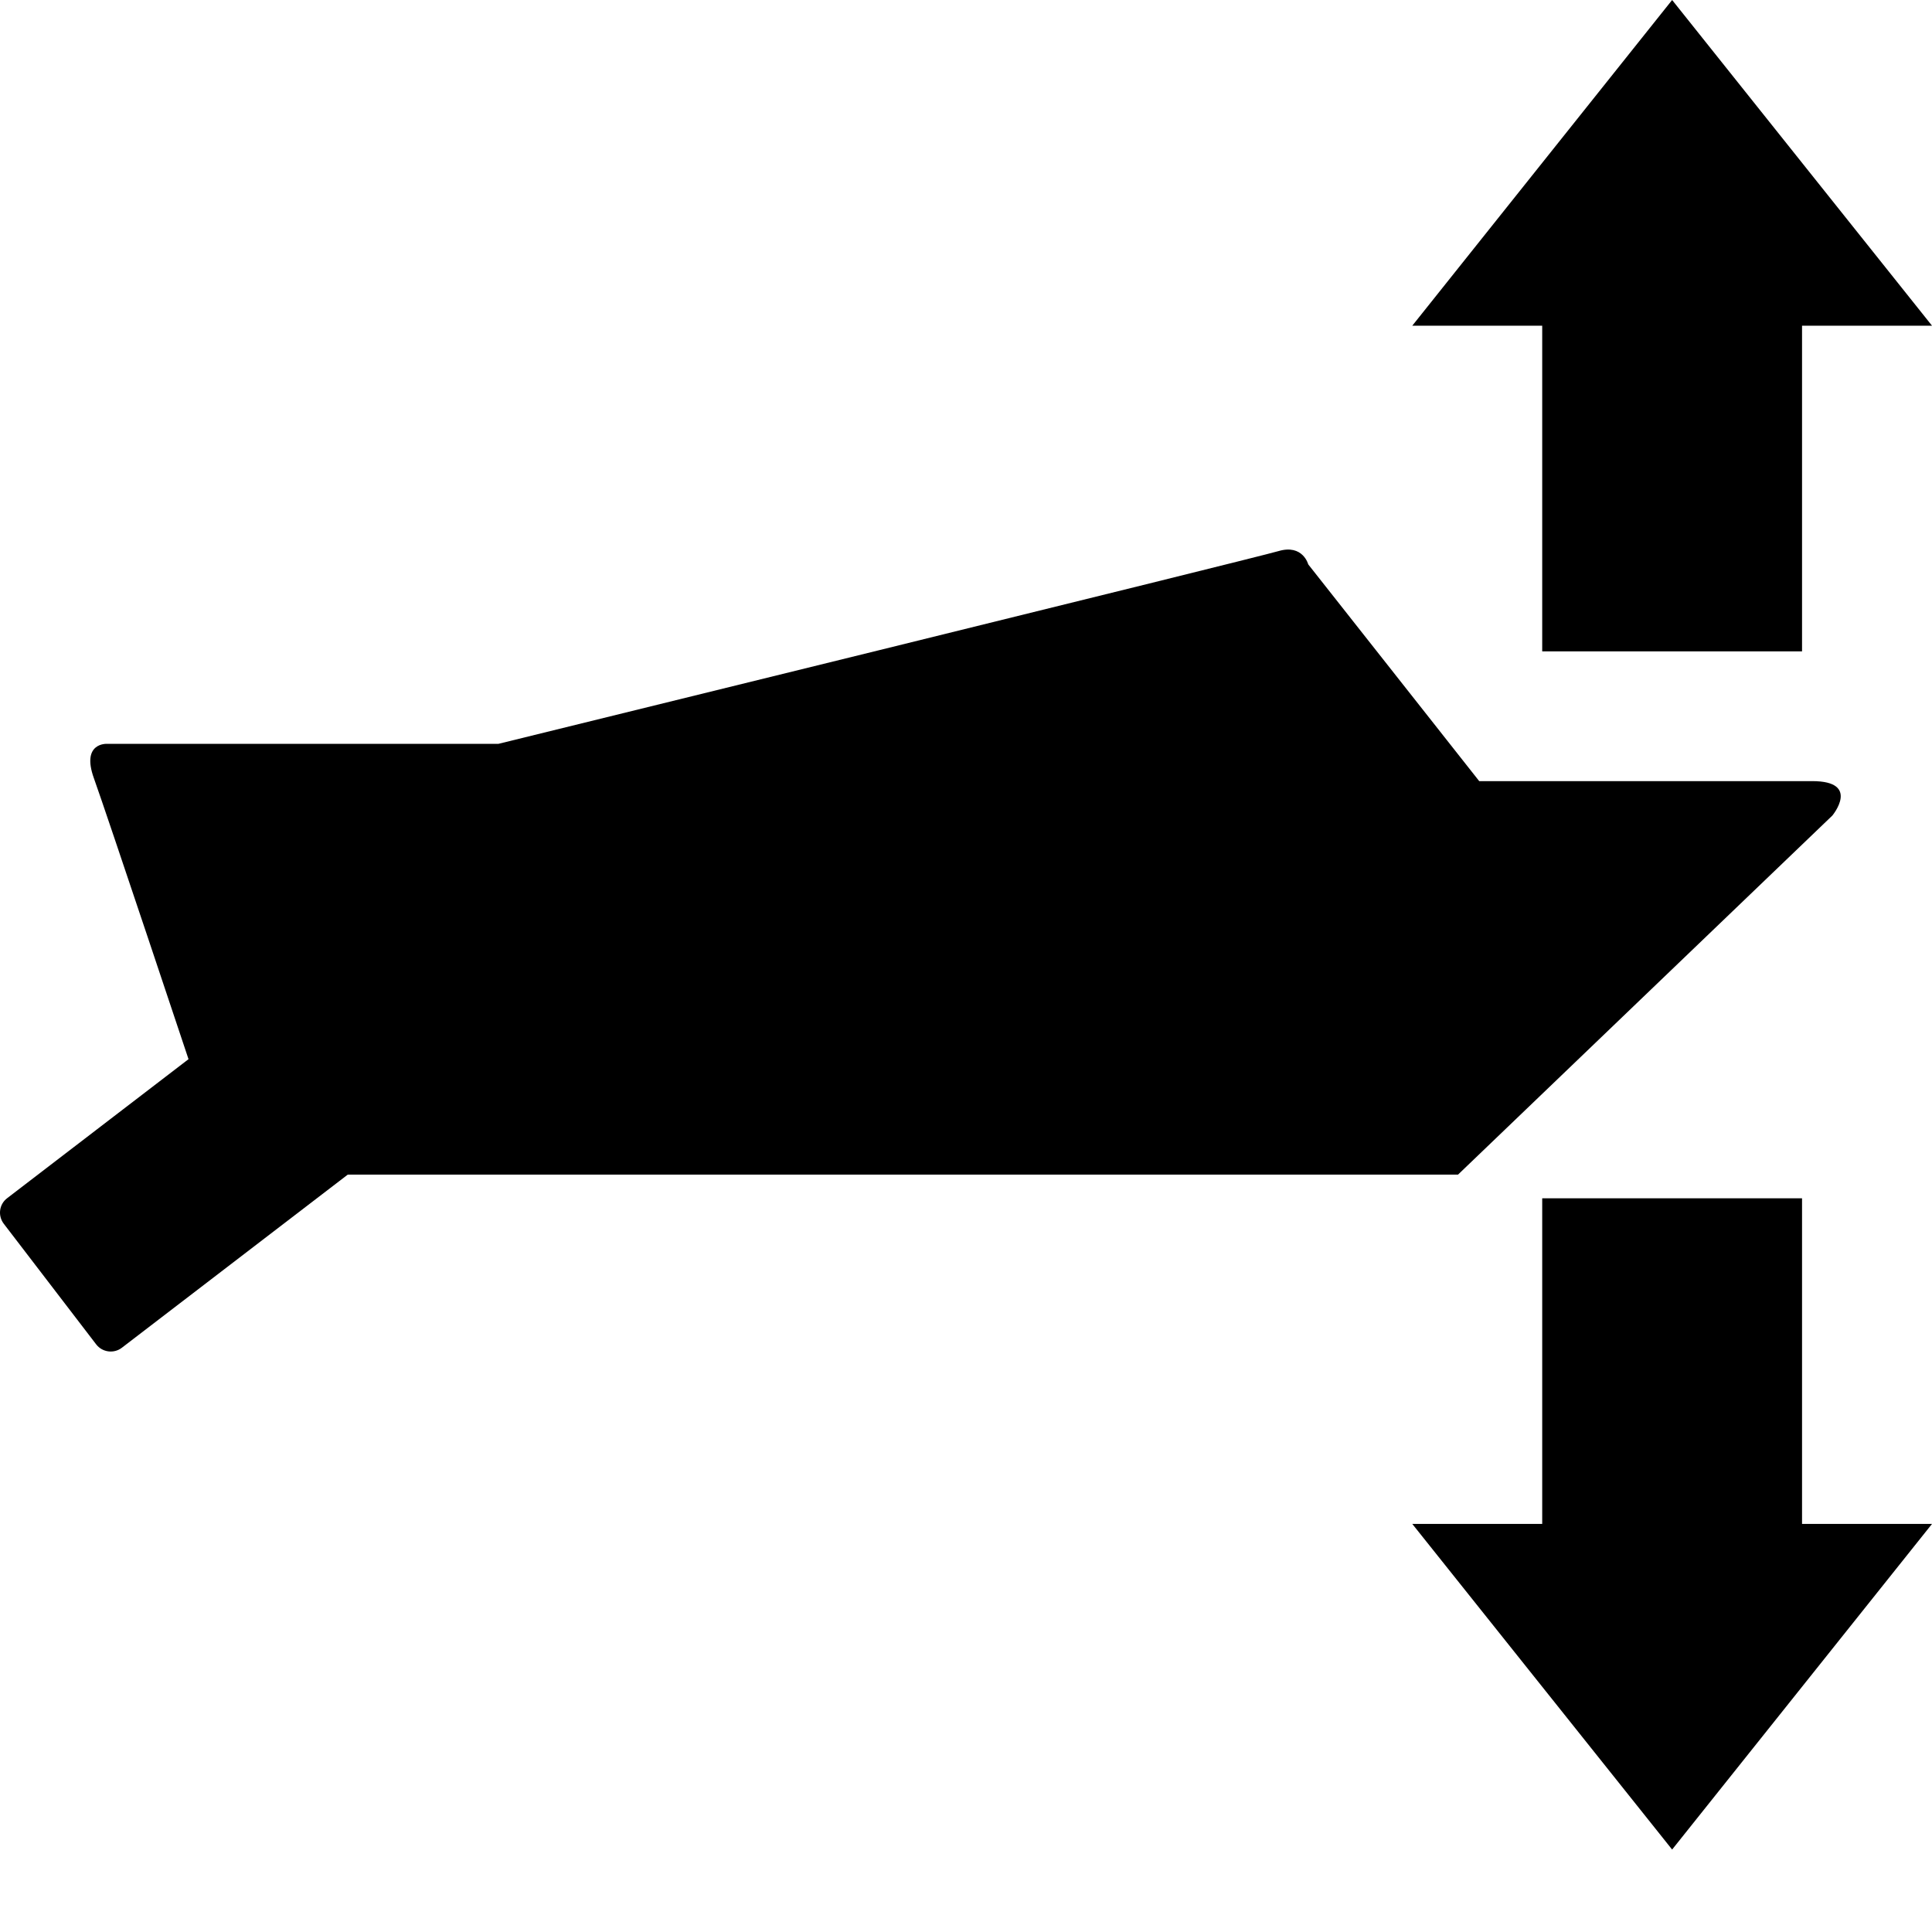 <svg xmlns="http://www.w3.org/2000/svg" xmlns:xlink="http://www.w3.org/1999/xlink" version="1.1" x="0px" y="0px" viewBox="0 0 85.316 85.316" enable-background="new 0 0 85.316 81.675" xml:space="preserve"><path fill-rule="evenodd" clip-rule="evenodd" fill="#000000" d="M64.387,51.869l16.528-15.854c0,0,1.269-1.521-0.887-1.521  c-2.157,0-14.707,0-14.707,0l-7.55-9.572c0,0-0.236-0.904-1.313-0.586c-1.075,0.316-34.45,8.512-34.45,8.512H4.716  c0,0-1.14-0.061-0.569,1.52c0.569,1.582,4.356,12.938,4.356,12.938s1.775,4.564,6.277,4.564  C19.285,51.869,64.387,51.869,64.387,51.869L64.387,51.869z"/><path fill-rule="evenodd" clip-rule="evenodd" fill="#000000" d="M0.167,54.041l4.082,5.328c0.271,0.35,0.778,0.418,1.131,0.148  l12.526-9.6c0.351-0.268,0.419-0.779,0.146-1.129l-4.081-5.332c-0.27-0.348-0.779-0.416-1.131-0.145l-12.523,9.6  C-0.039,53.179-0.104,53.685,0.167,54.041L0.167,54.041z"/><polygon fill="#000000" points="79.577,28.763 79.577,14.382 85.316,14.382 73.84,0 62.366,14.382 68.103,14.382 68.103,28.763   79.577,28.763 "/><polygon fill="#000000" points="68.103,52.916 68.103,67.296 62.366,67.296 73.84,81.675 85.316,67.296 79.577,67.296   79.577,52.916 68.103,52.916 "/></svg>
